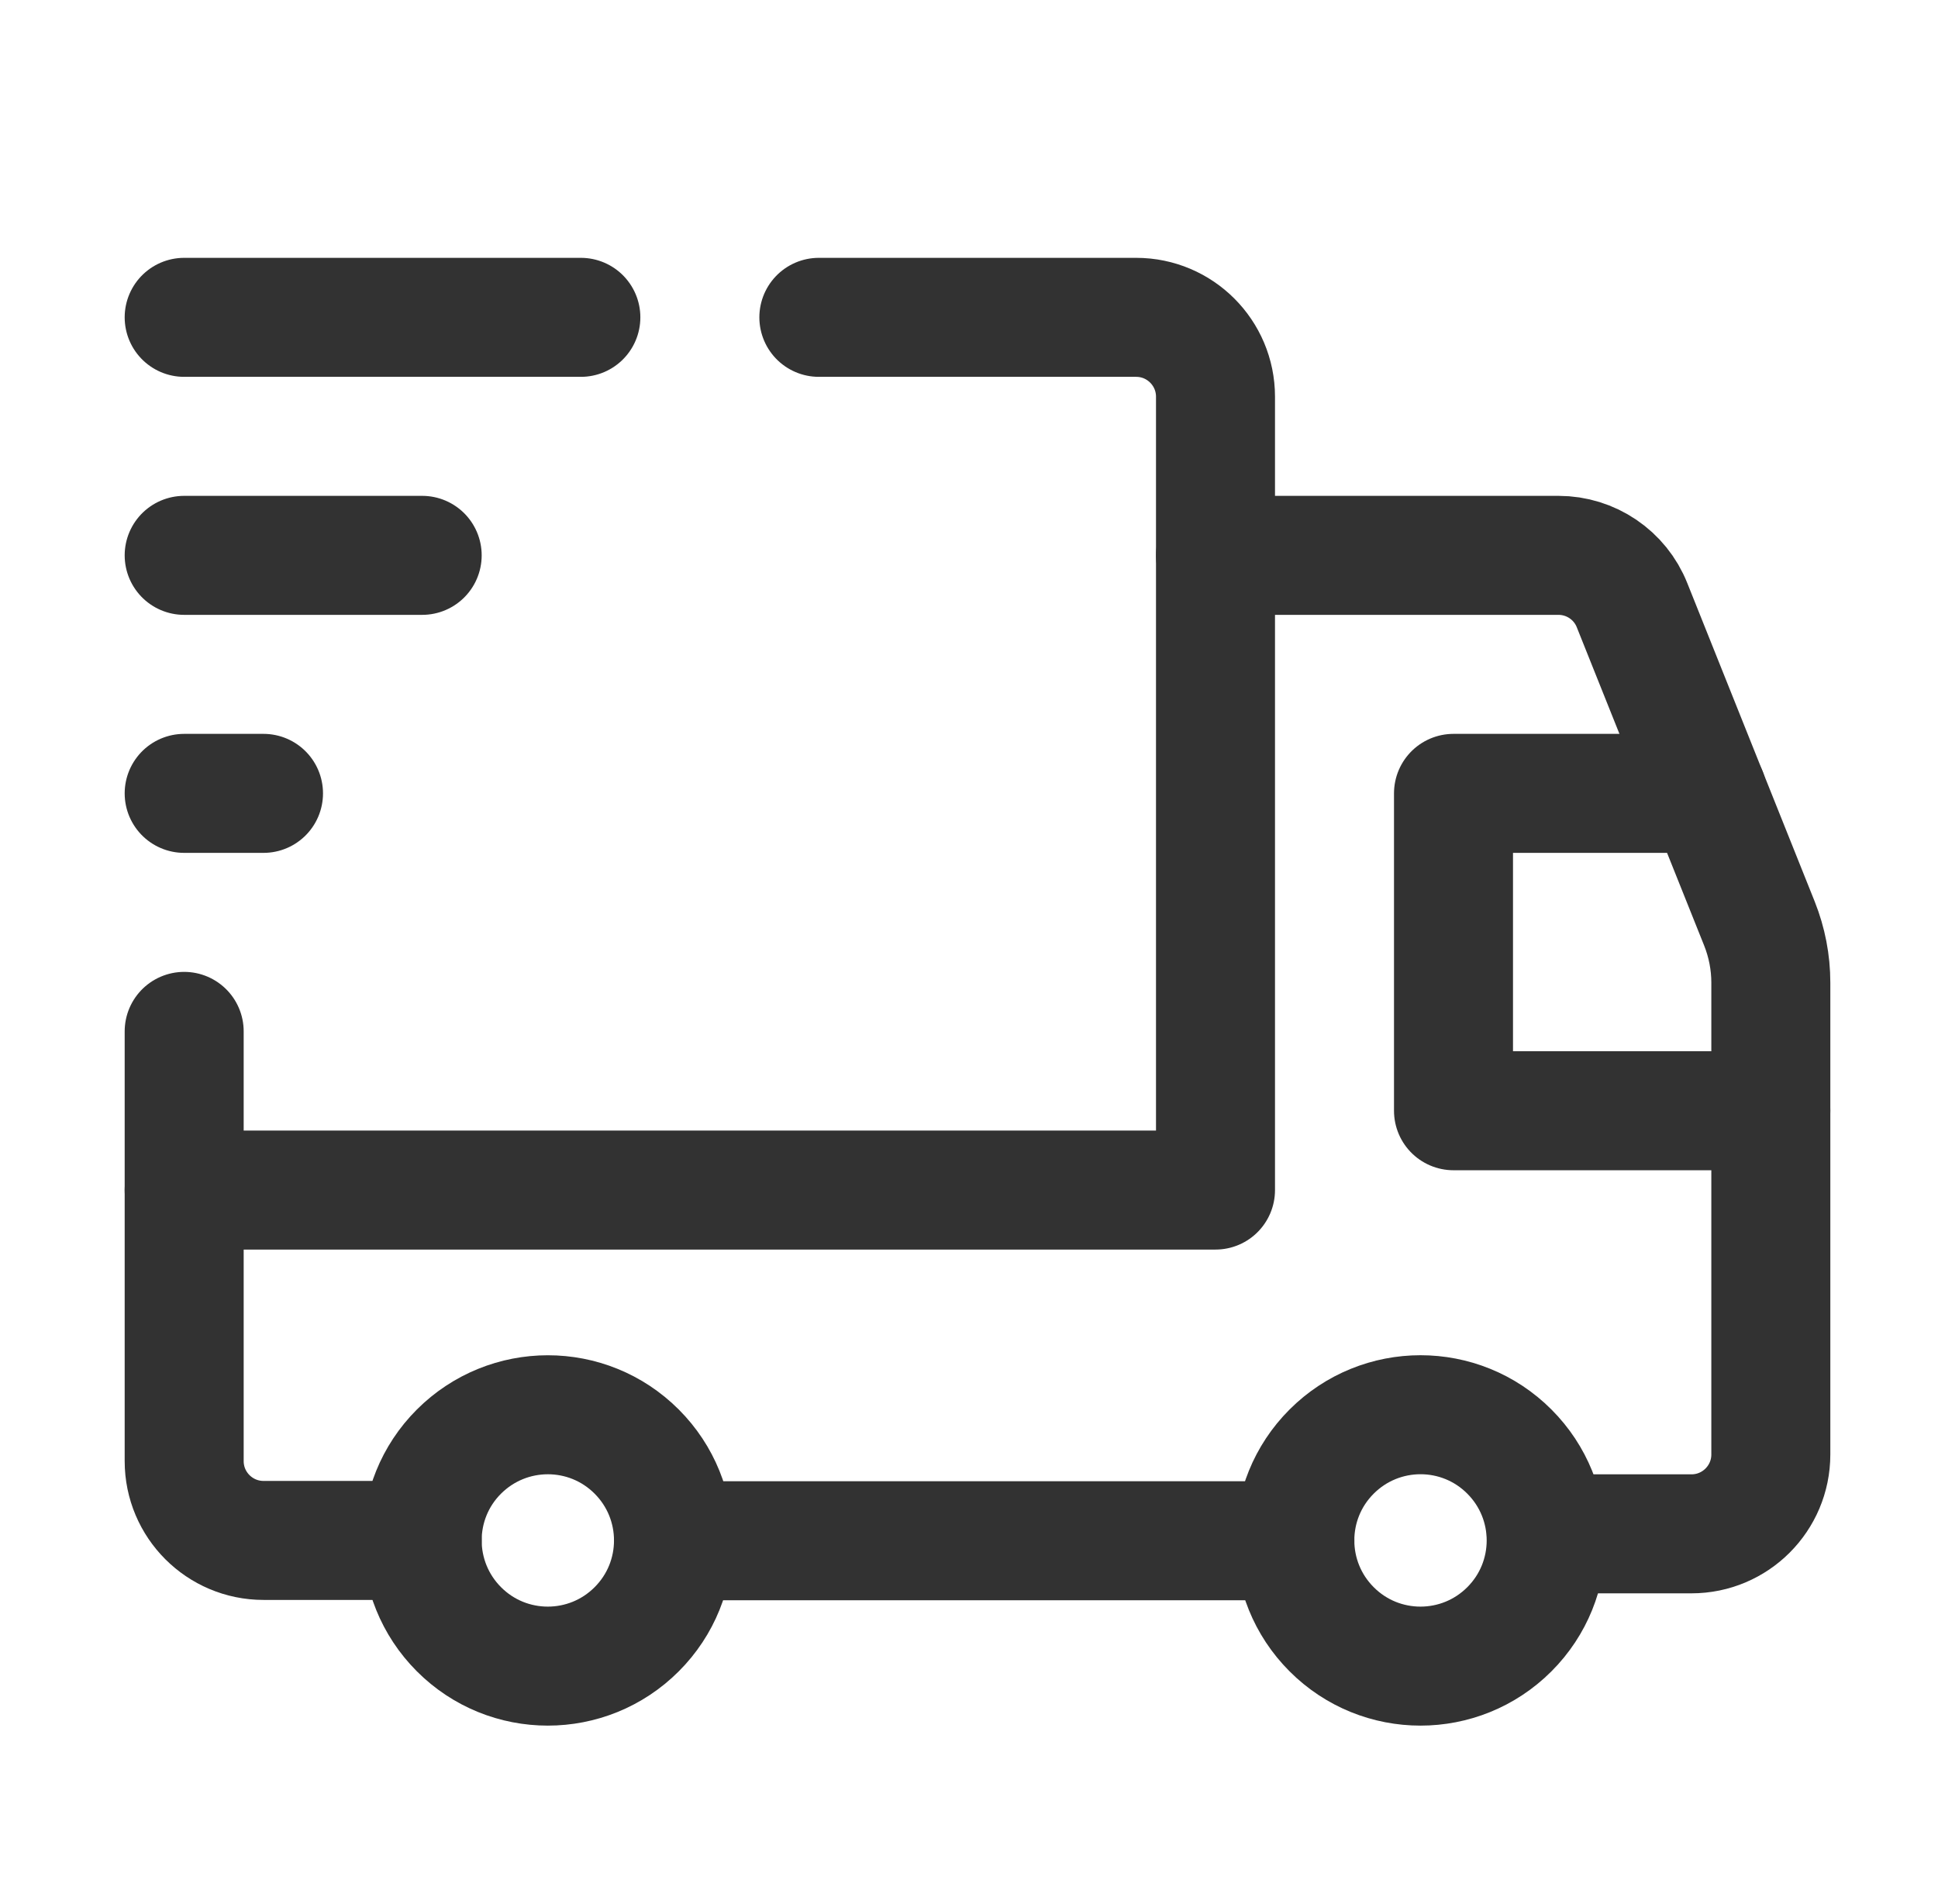 <svg xmlns="http://www.w3.org/2000/svg" fill="none" viewBox="0 0 57 56" height="56" width="57">
<path stroke-linejoin="round" stroke-linecap="round" stroke-width="3.5" stroke="#323232" d="M44.393 42.691C45.837 44.135 45.837 46.475 44.393 47.917C42.949 49.362 40.608 49.362 39.166 47.917C37.722 46.473 37.722 44.133 39.166 42.691C40.611 41.246 42.951 41.246 44.393 42.691"></path>
<path stroke-linejoin="round" stroke-linecap="round" stroke-width="3.5" stroke="#323232" d="M18.726 42.691C20.17 44.135 20.17 46.475 18.726 47.917C17.282 49.362 14.941 49.362 13.499 47.917C12.057 46.473 12.055 44.133 13.499 42.691C14.944 41.249 17.282 41.246 18.726 42.691"></path>
<path stroke-linejoin="round" stroke-linecap="round" stroke-width="3.5" stroke="#323232" d="M24.084 9.333H33.417C34.705 9.333 35.75 10.379 35.75 11.667V35H5.417"></path>
<path stroke-linejoin="round" stroke-linecap="round" stroke-width="3.5" stroke="#323232" d="M12.417 45.304H7.75C6.462 45.304 5.417 44.259 5.417 42.971V30.333"></path>
<path stroke-linejoin="round" stroke-linecap="round" stroke-width="3.5" stroke="#323232" d="M35.75 16.333H45.837C46.791 16.333 47.65 16.914 48.002 17.801L51.75 27.167C51.969 27.718 52.083 28.306 52.083 28.898V42.777C52.083 44.065 51.038 45.11 49.75 45.11H45.478"></path>
<path stroke-linejoin="round" stroke-linecap="round" stroke-width="3.5" stroke="#323232" d="M38.084 45.313H19.814"></path>
<path stroke-linejoin="round" stroke-linecap="round" stroke-width="3.5" stroke="#323232" d="M52.083 32.667H42.75V23.333H50.217"></path>
<path stroke-linejoin="round" stroke-linecap="round" stroke-width="3.5" stroke="#323232" d="M5.417 9.333H17.084"></path>
<path stroke-linejoin="round" stroke-linecap="round" stroke-width="3.5" stroke="#323232" d="M5.417 16.333H12.417"></path>
<path stroke-linejoin="round" stroke-linecap="round" stroke-width="3.5" stroke="#323232" d="M7.75 23.333H5.417"></path>
</svg>

